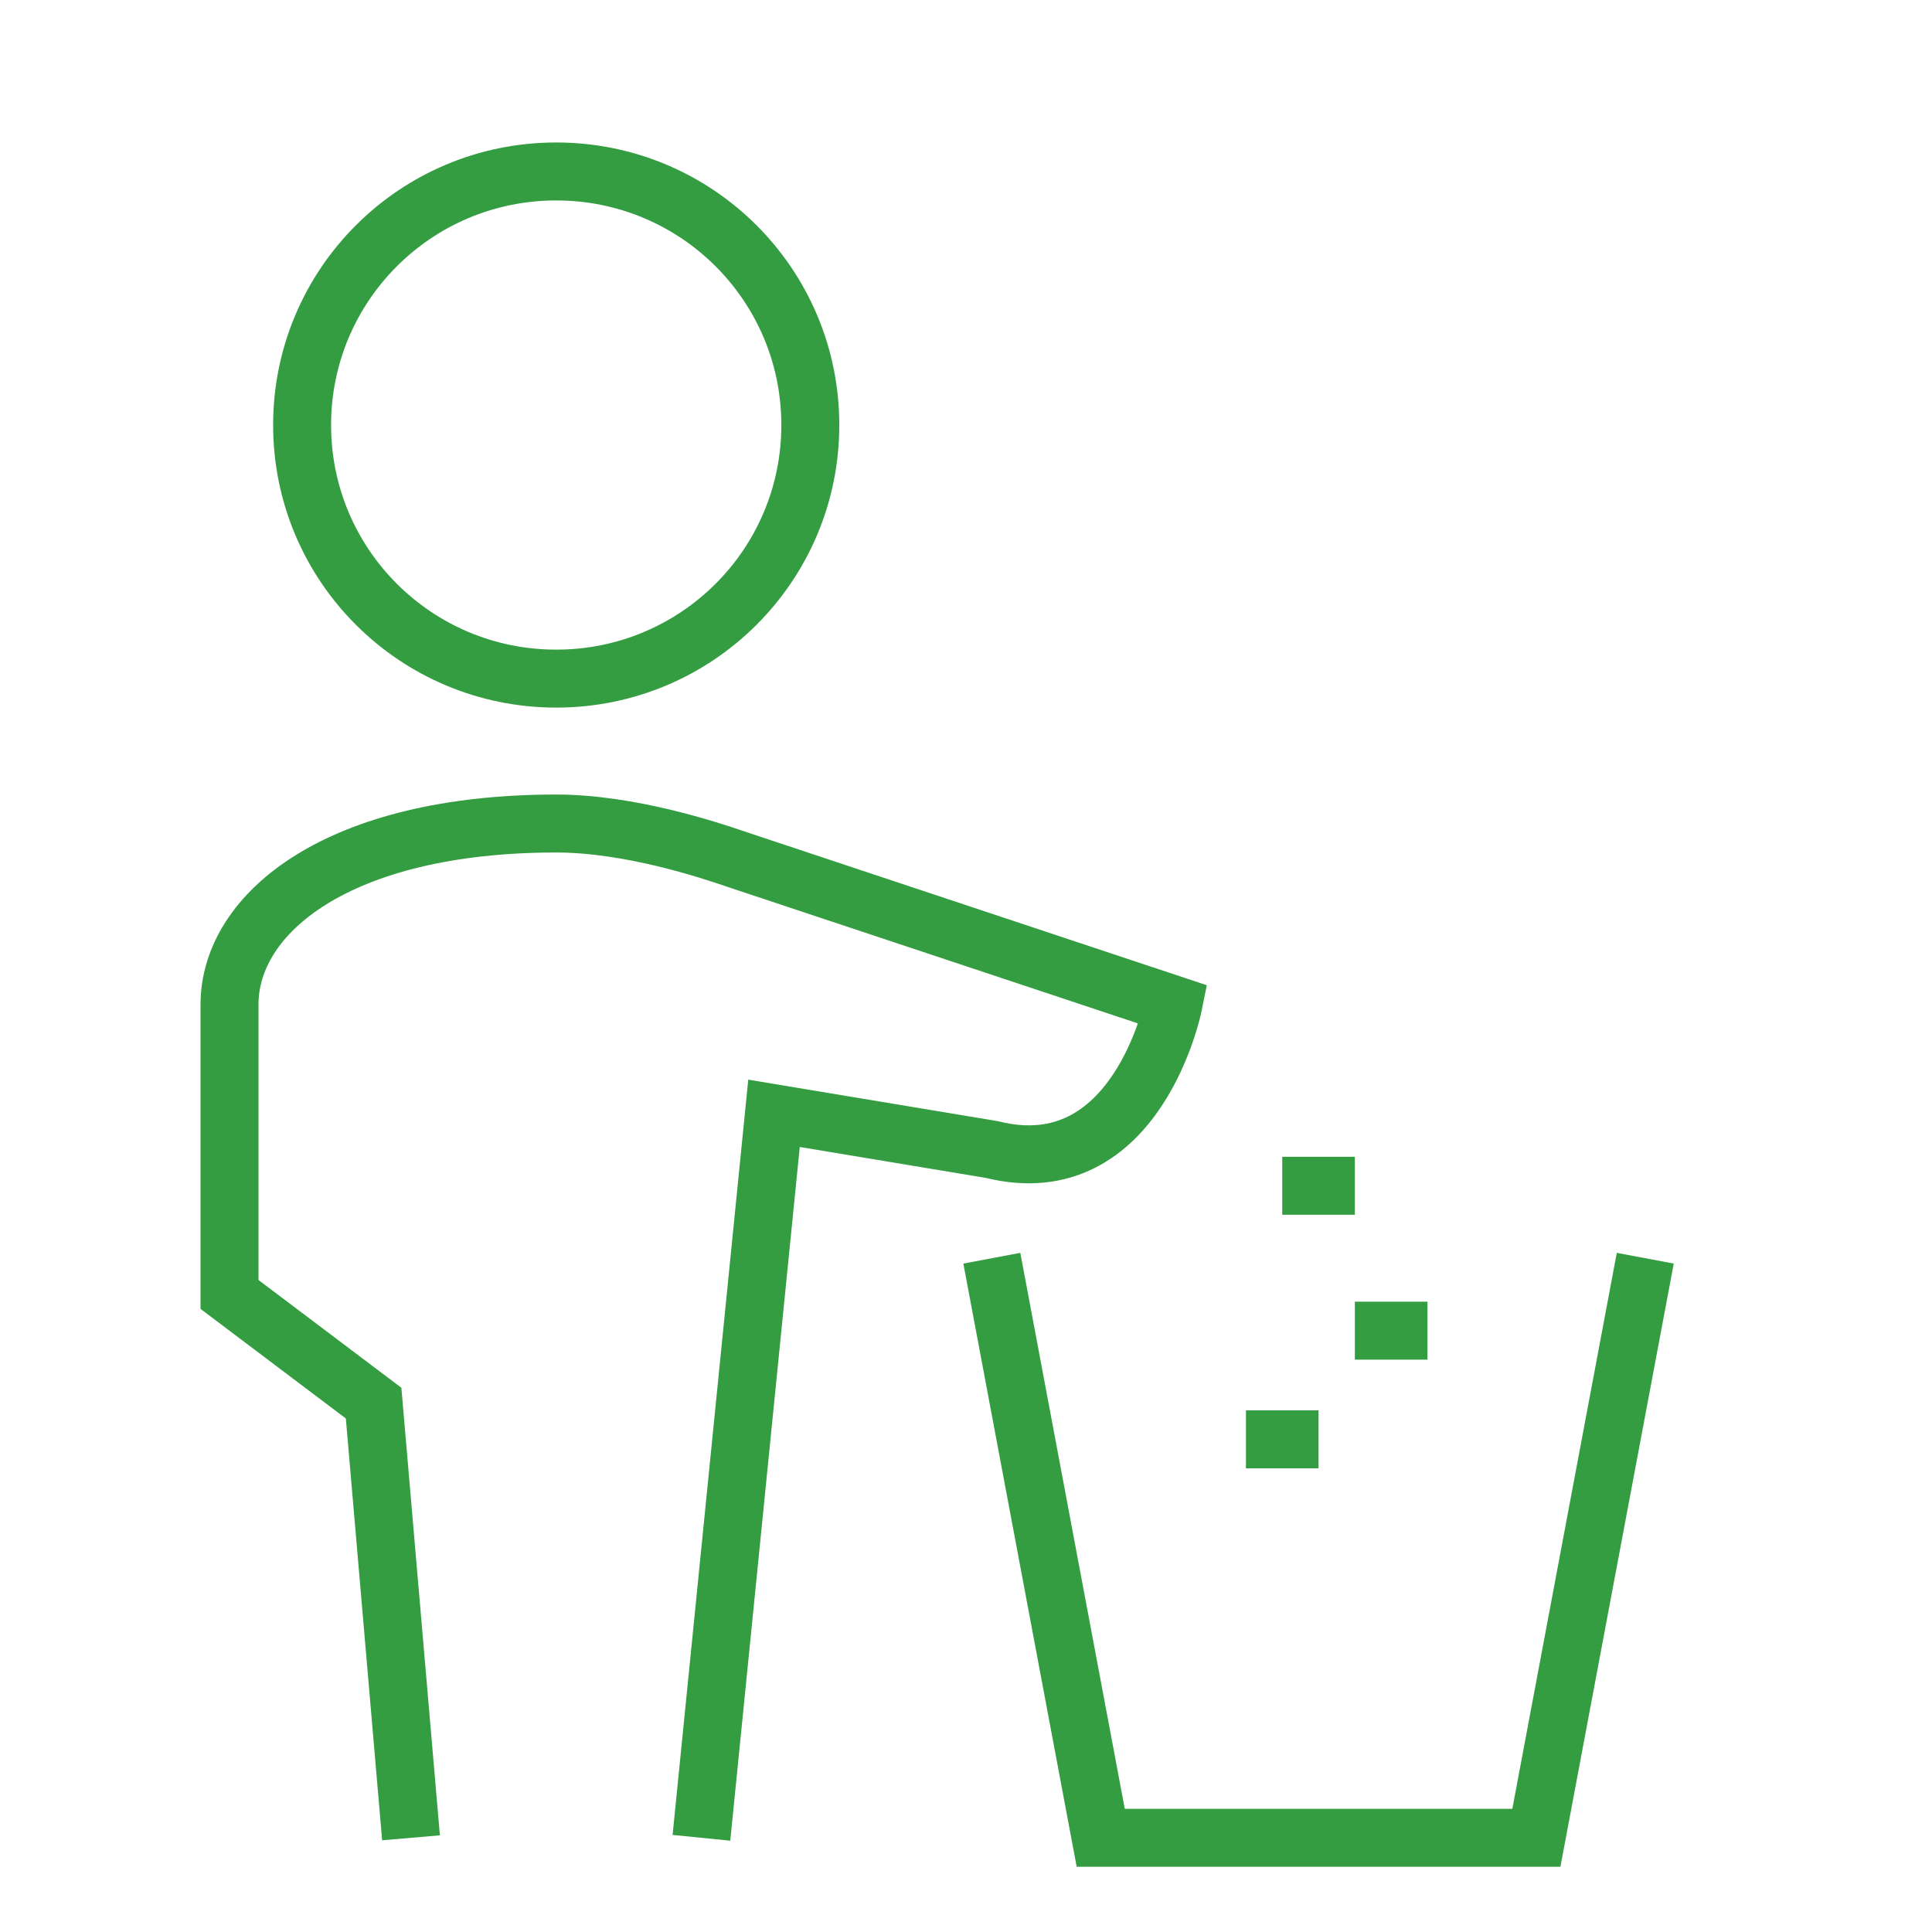 <svg width="100" height="100" viewBox="0 0 100 100" fill="none" xmlns="http://www.w3.org/2000/svg">
<g clip-path="url(#clip0_1581_1369)">
<path d="M15.637 22C15.637 14.744 21.518 8.875 28.79 8.875C36.061 8.875 41.942 14.744 41.942 22C41.942 29.256 36.061 35.125 28.79 35.125C21.518 35.125 15.637 29.256 15.637 22Z" stroke="#349D41" stroke-width="3" stroke-miterlimit="10"/>
<path d="M36.306 95.125L40.063 57.625L51.337 59.5C58.853 61.375 60.732 52 60.732 52L38.184 44.5C36.663 43.975 32.566 42.625 28.79 42.625C17.535 42.625 11.879 47.237 11.879 52V67L19.338 72.625L21.274 95.125" stroke="#349D41" stroke-width="3" stroke-miterlimit="10"/>
<path d="M51.337 65.125L56.974 95.125H79.522L85.159 65.125" stroke="#349D41" stroke-width="3" stroke-miterlimit="10"/>
<path d="M66.369 61.375H70.127" stroke="#349D41" stroke-width="3" stroke-miterlimit="10"/>
<path d="M70.127 68.875H73.885" stroke="#349D41" stroke-width="3" stroke-miterlimit="10"/>
<path d="M64.49 74.5H68.248" stroke="#349D41" stroke-width="3" stroke-miterlimit="10"/>
</g>
<defs>
<clipPath id="clip0_1581_1369">
<rect width="77" height="90" fill="white" transform="translate(10 7)"/>
</clipPath>
</defs>
</svg>
